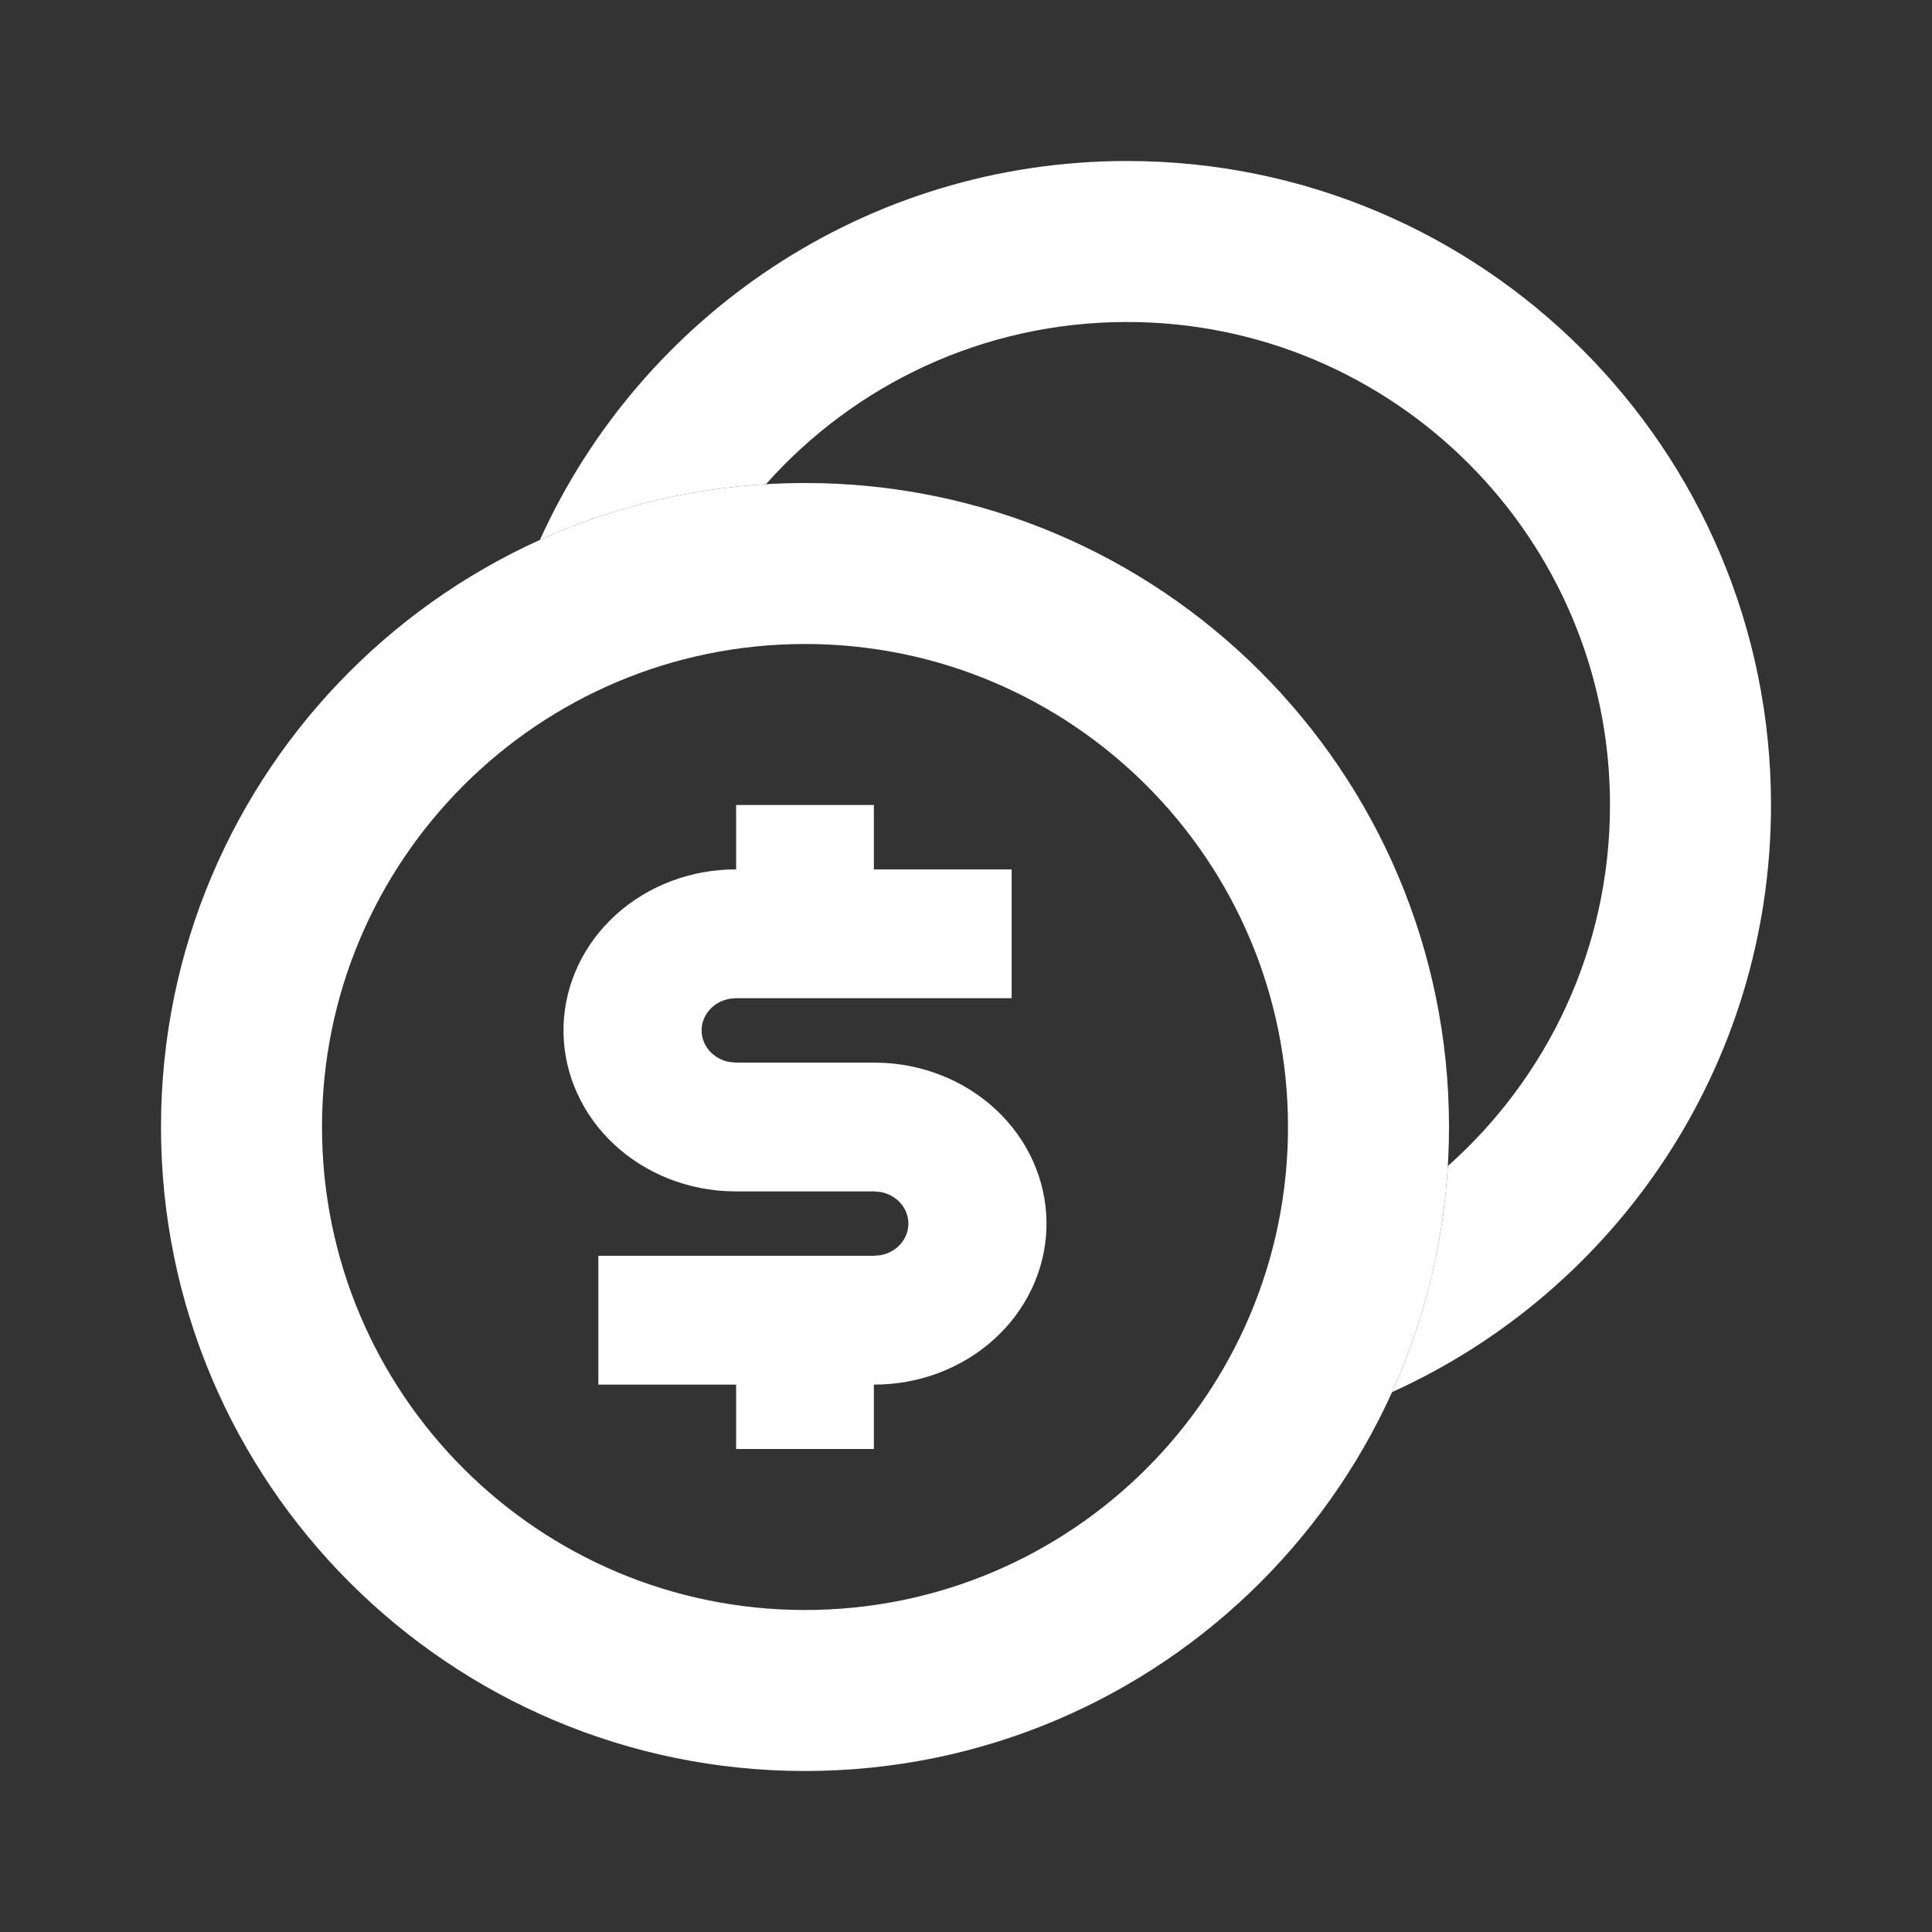<!DOCTYPE svg PUBLIC "-//W3C//DTD SVG 1.1//EN" "http://www.w3.org/Graphics/SVG/1.1/DTD/svg11.dtd">
<!-- Uploaded to: SVG Repo, www.svgrepo.com, Transformed by: SVG Repo Mixer Tools -->
<svg width="800px" height="800px" viewBox="0 0 48 48" fill="none" xmlns="http://www.w3.org/2000/svg">
<rect x="0" y="0" width="48" height="48" fill="#333333" stroke="none"/>
<g id="SVGRepo_bgCarrier" stroke-width="0"/>
<g id="SVGRepo_tracerCarrier" stroke-linecap="round" stroke-linejoin="round"/>
<g id="SVGRepo_iconCarrier"> <path fill-rule="evenodd" clip-rule="evenodd" d="M20 40C26.627 40 32 34.627 32 28C32 21.373 26.627 16 20 16C13.373 16 8 21.373 8 28C8 34.627 13.373 40 20 40ZM20 44C28.837 44 36 36.837 36 28C36 19.163 28.837 12 20 12C11.163 12 4 19.163 4 28C4 36.837 11.163 44 20 44Z" fill="#ffffff"/> <path fill-rule="evenodd" clip-rule="evenodd" d="M35.971 28.97C38.443 26.772 40 23.568 40 20C40 13.373 34.627 8 28 8C24.432 8 21.228 9.557 19.03 12.029C17.038 12.148 15.144 12.632 13.414 13.414C15.925 7.863 21.511 4 28 4C36.837 4 44 11.163 44 20C44 26.489 40.137 32.075 34.586 34.586C35.368 32.856 35.852 30.962 35.971 28.97Z" fill="#ffffff"/> <path d="M18.289 20H21.711V21.6H25.134V24.8H18.289L18.135 24.813C17.937 24.846 17.759 24.943 17.63 25.087C17.502 25.231 17.431 25.413 17.431 25.6C17.431 25.787 17.502 25.969 17.63 26.113C17.759 26.257 17.937 26.354 18.135 26.387L18.289 26.4H21.711L21.992 26.408C23.102 26.474 24.141 26.941 24.889 27.711C25.636 28.48 26.034 29.492 25.998 30.531C25.961 31.571 25.493 32.556 24.693 33.278C23.893 34 22.823 34.403 21.711 34.4V36H18.289V34.4H14.866V31.2H21.711L21.865 31.187C22.063 31.154 22.241 31.057 22.37 30.913C22.498 30.769 22.569 30.587 22.569 30.4C22.569 30.213 22.498 30.031 22.37 29.887C22.241 29.743 22.063 29.646 21.865 29.613L21.711 29.6H18.289L18.008 29.592C16.898 29.526 15.859 29.059 15.111 28.289C14.364 27.52 13.966 26.508 14.002 25.469C14.039 24.429 14.507 23.444 15.307 22.722C16.107 22 17.177 21.597 18.289 21.6V20Z" fill="#ffffff"/> </g>
</svg>